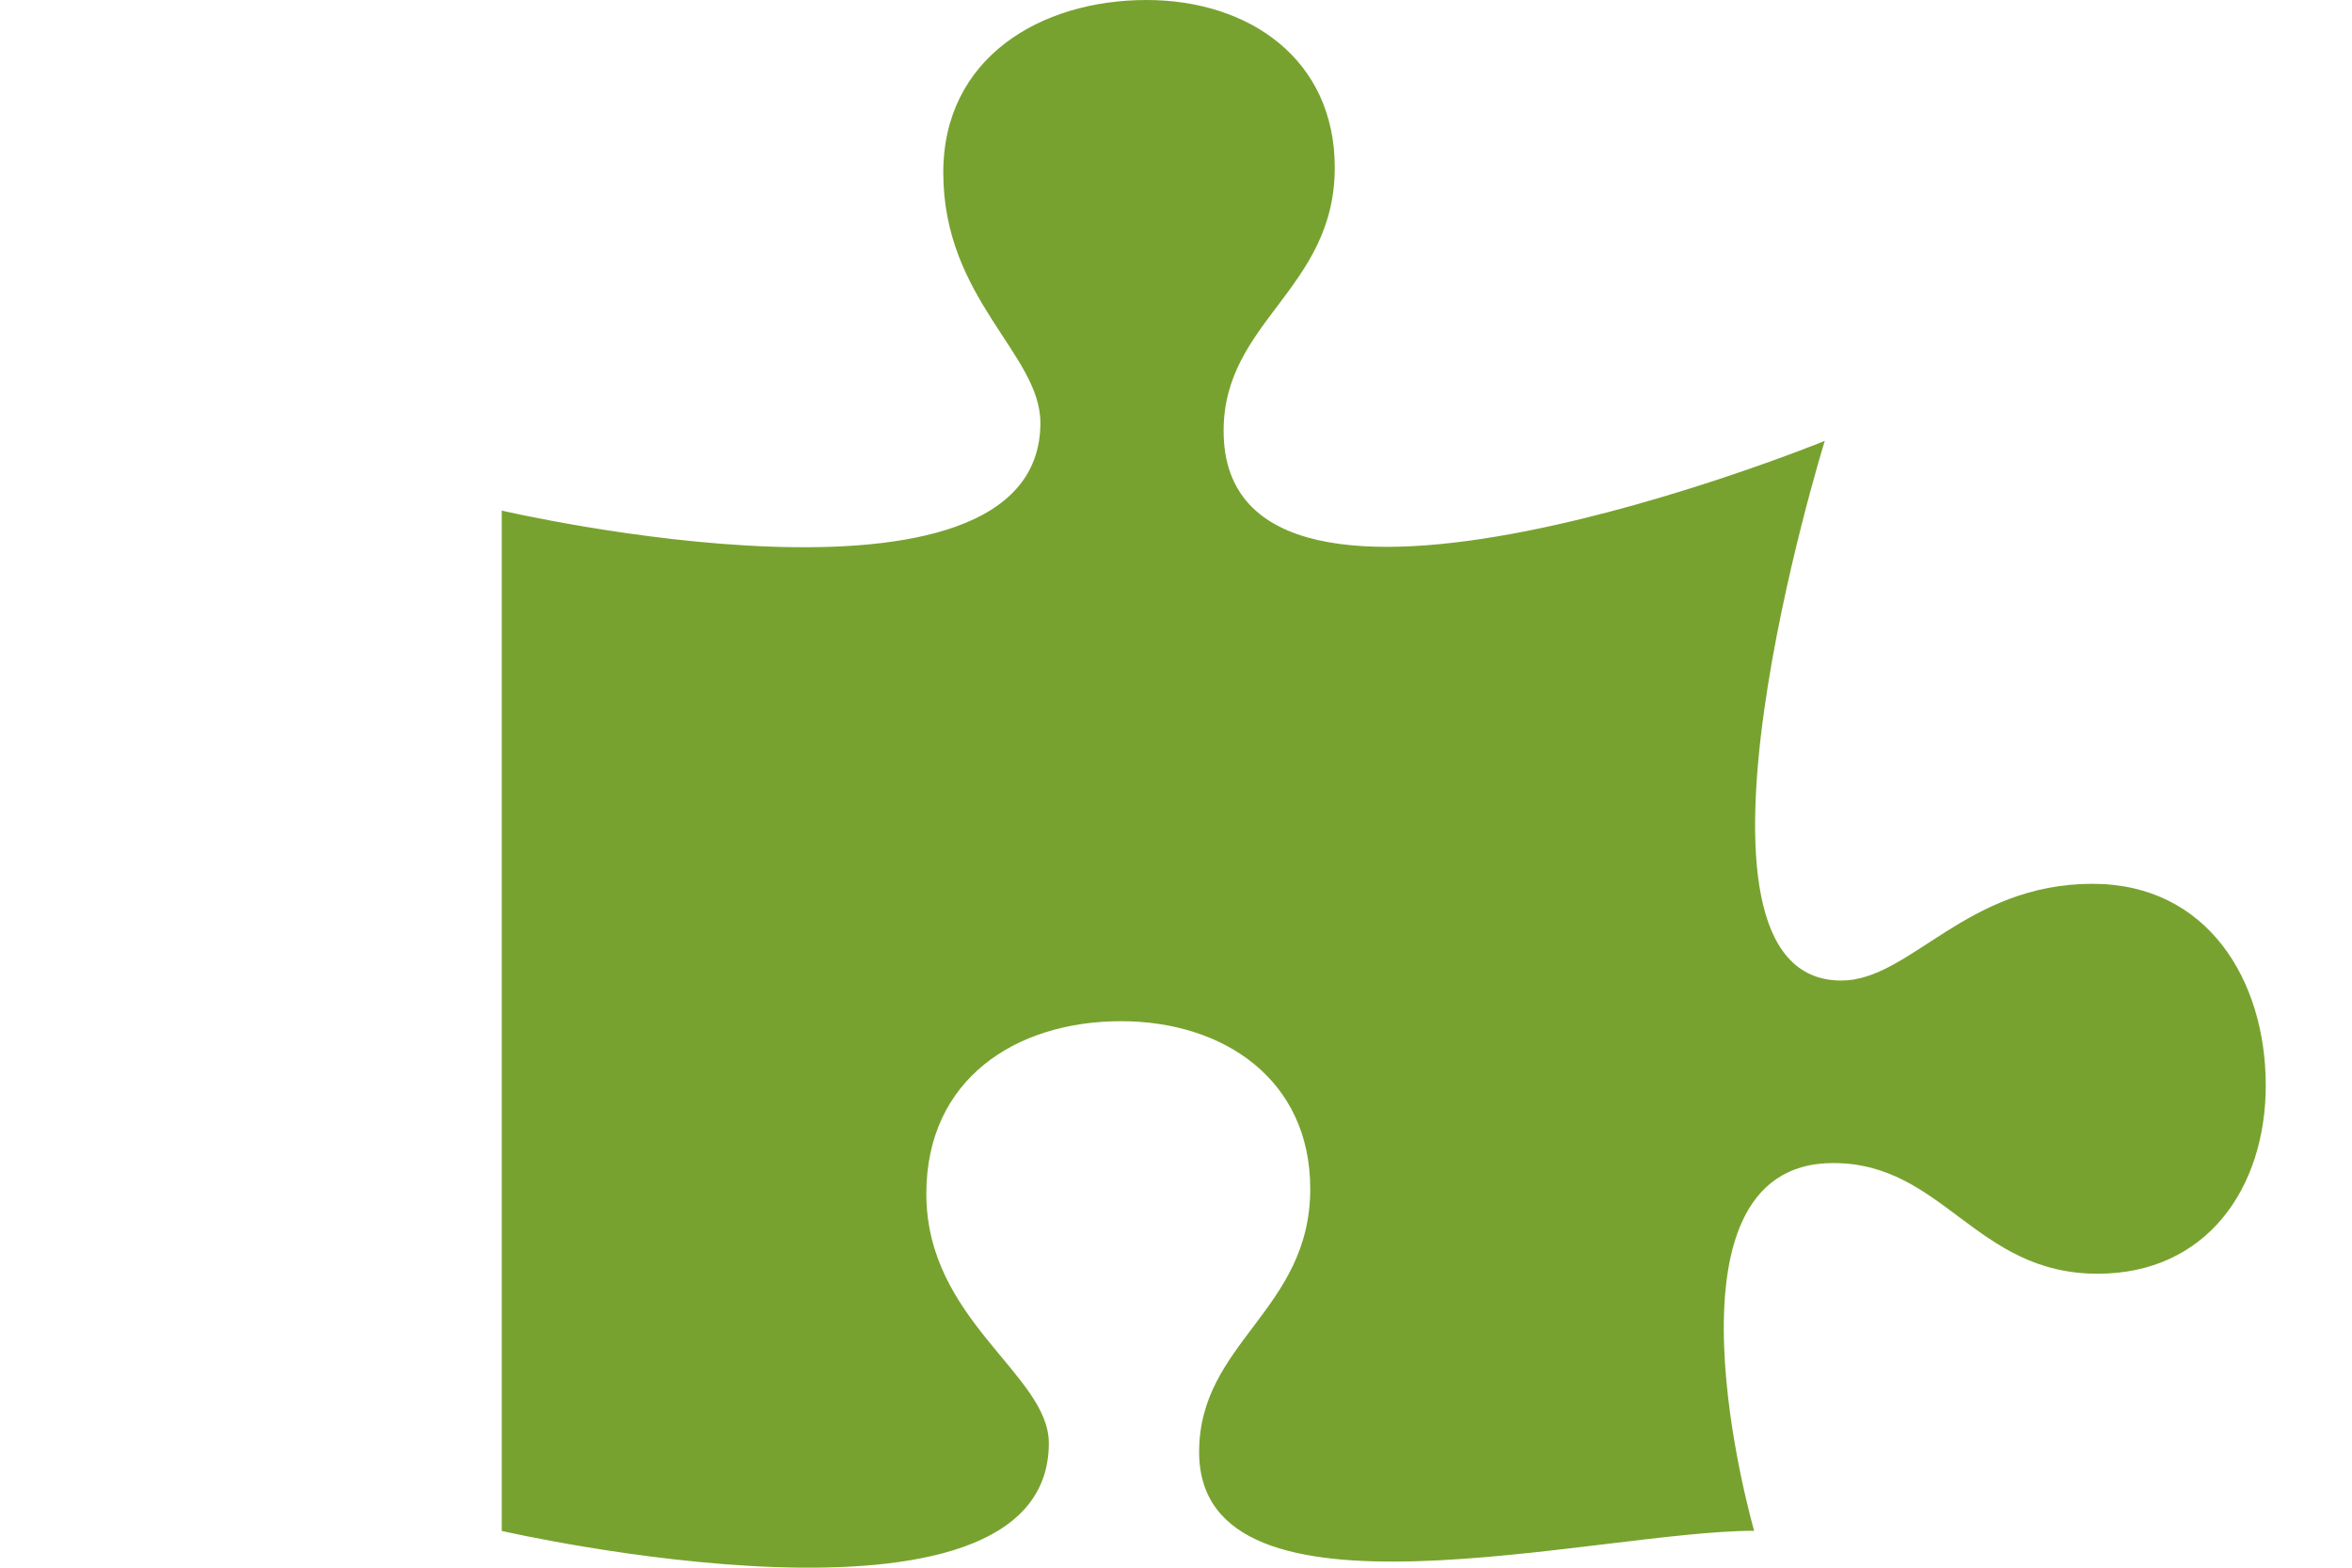 <?xml version="1.0" encoding="UTF-8"?> <svg xmlns="http://www.w3.org/2000/svg" width="150" height="100" viewBox="0 0 150 100" fill="none"><path d="M133.453 56.377C125.344 56.377 121.833 62.547 117.426 62.547C105.712 62.547 116.375 28.125 116.375 28.125C116.375 28.125 78.037 43.75 78.037 27.481C78.037 20.484 85.125 18.448 85.125 10.687C85.125 3.753 79.633 0 73.12 0C66.352 0 60.158 3.69 60.158 11.005C60.158 19.084 66.352 22.583 66.352 26.972C66.352 40.57 32 32.57 32 32.57V97.655C32 97.655 66.89 105.672 66.89 92.057C66.89 87.668 59.077 84.224 59.077 76.145C59.077 68.829 64.79 65.14 71.494 65.14C78.071 65.14 83.562 68.893 83.562 75.827C83.562 83.587 76.475 85.623 76.475 92.621C76.475 104.496 101.802 97.646 111.871 97.646C111.871 97.646 105.089 74.189 116.915 74.189C123.939 74.189 125.982 81.249 133.773 81.249C140.732 81.25 144.5 75.779 144.5 69.227C144.5 62.547 140.796 56.377 133.453 56.377Z" fill="#78A22F"></path></svg> 